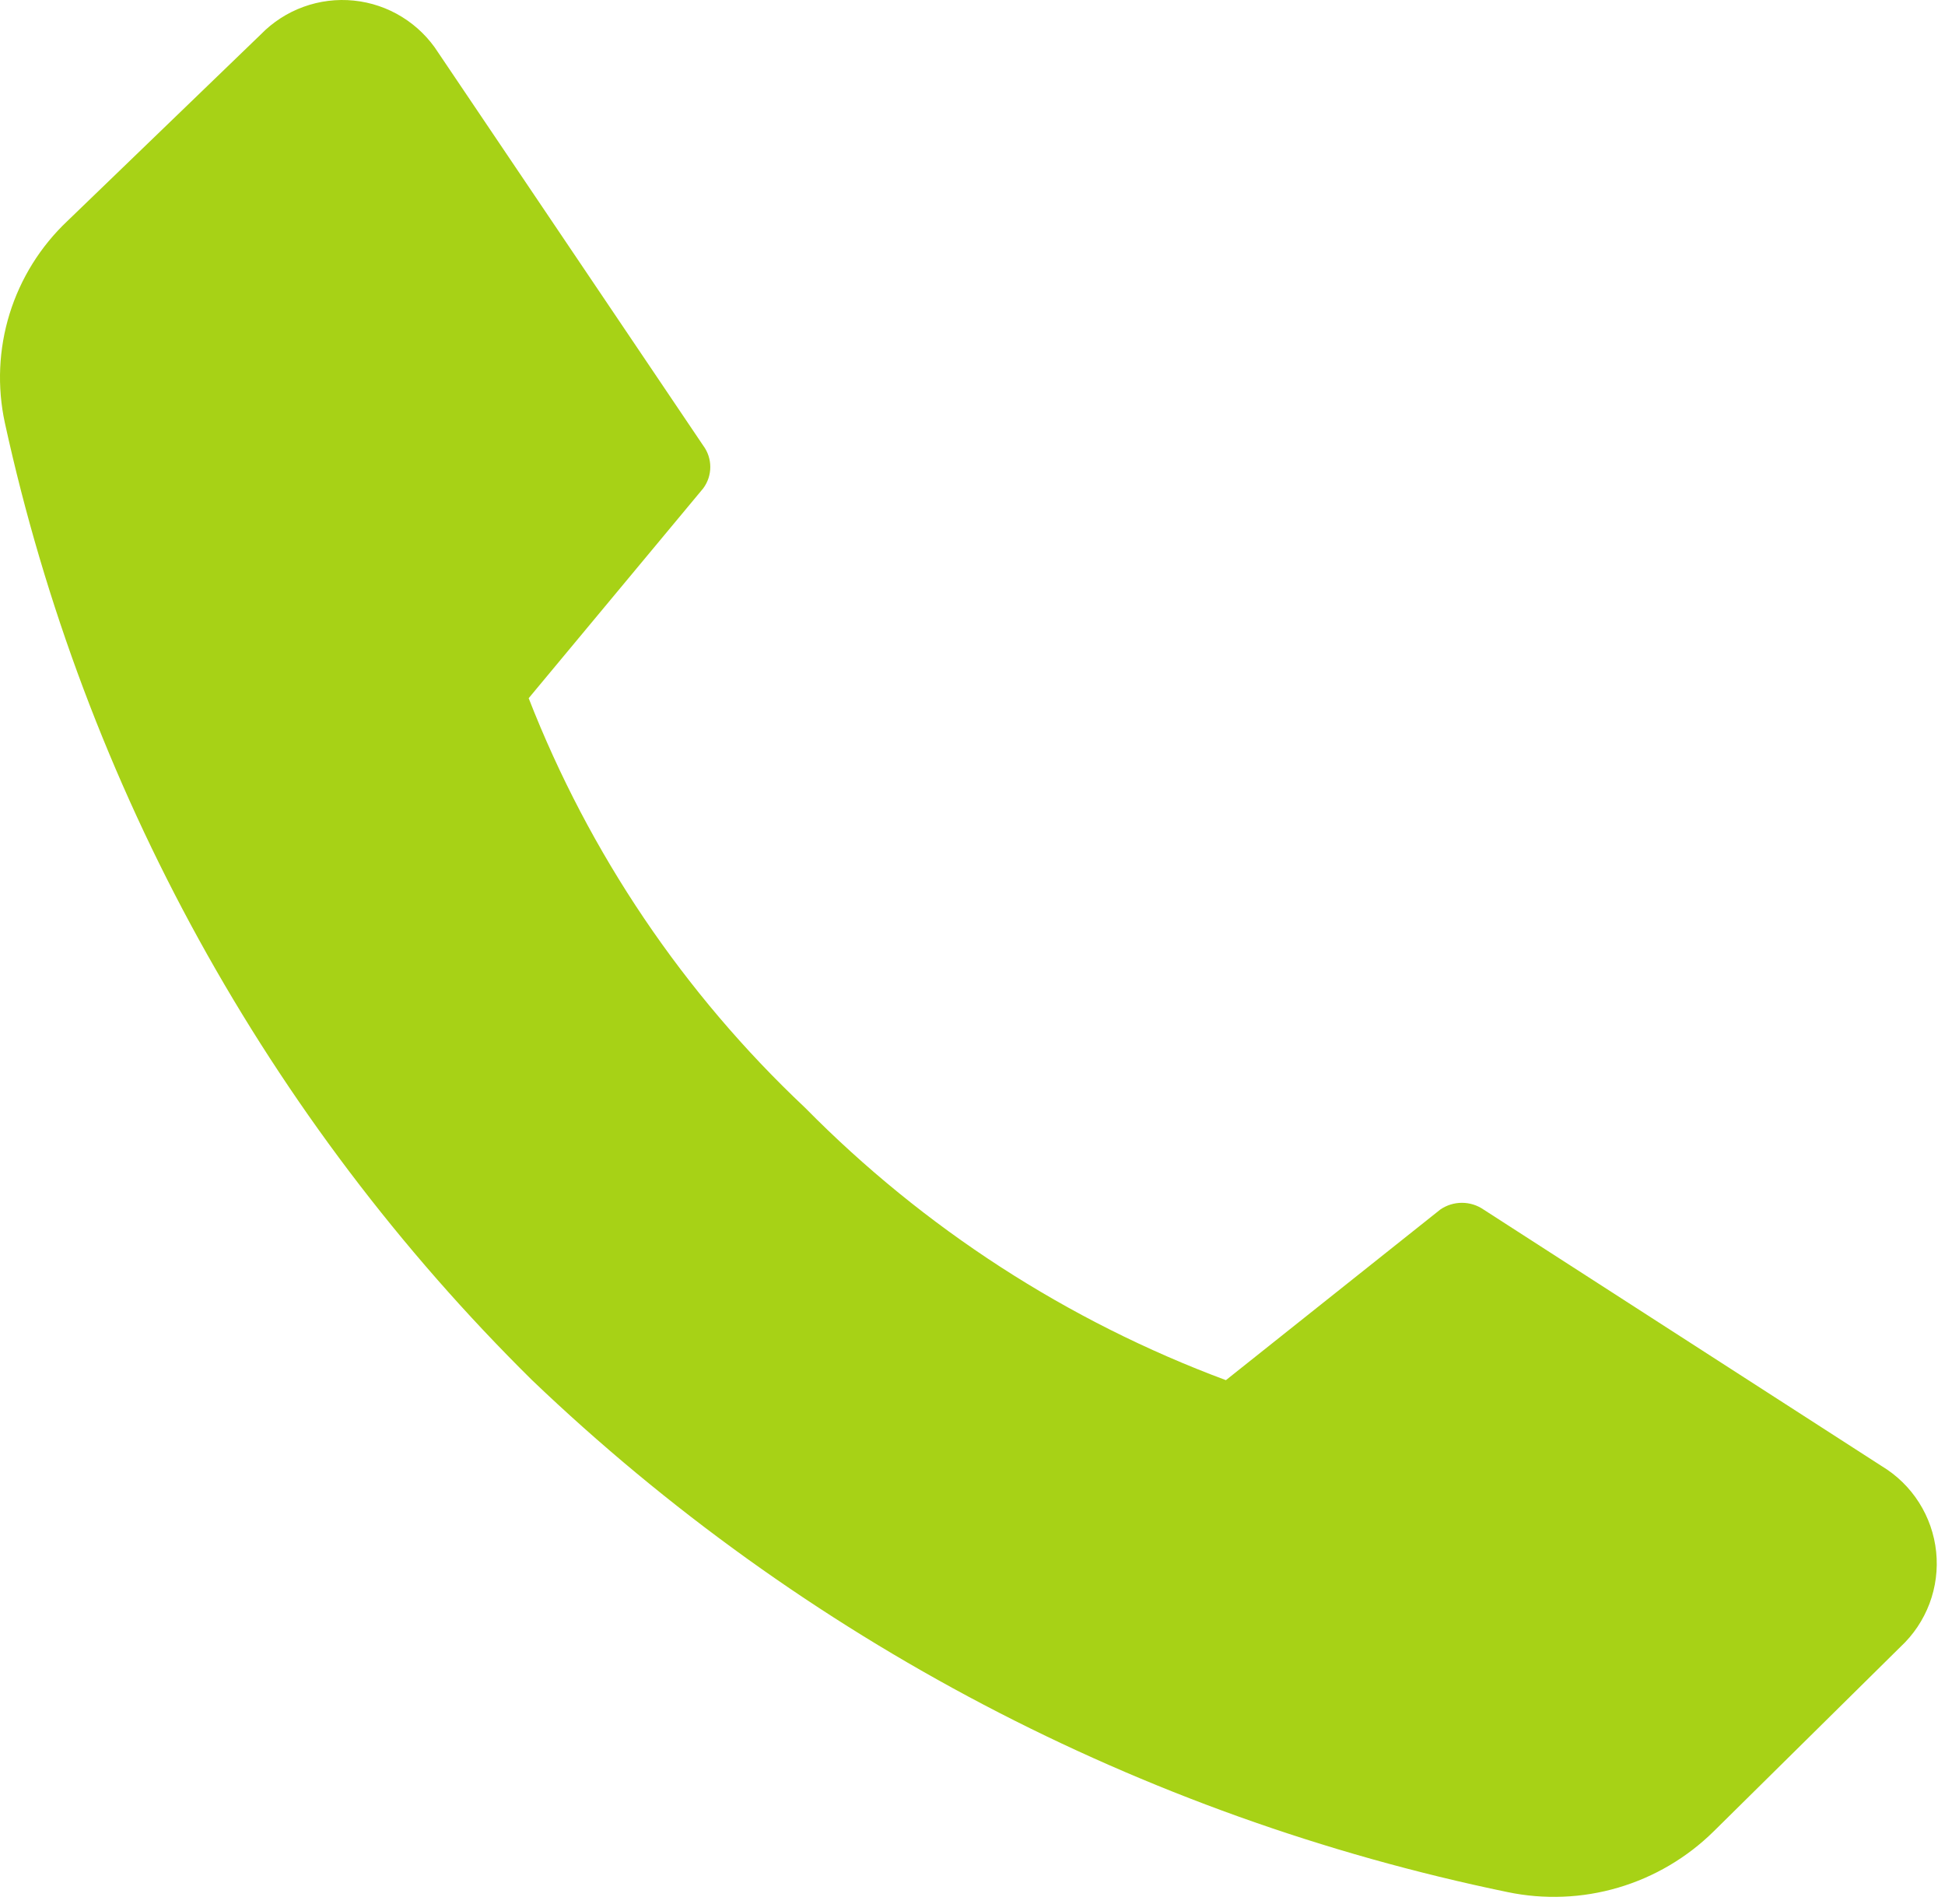 <?xml version="1.0" encoding="UTF-8"?> <svg xmlns="http://www.w3.org/2000/svg" width="95" height="93" viewBox="0 0 95 93" fill="none"> <path d="M39.322 54.098C45.12 59.98 52.136 64.522 59.877 67.403L70.349 59.07C70.66 58.856 71.028 58.742 71.405 58.742C71.782 58.742 72.15 58.856 72.46 59.07L91.905 71.598C92.643 72.042 93.268 72.651 93.73 73.378C94.192 74.105 94.479 74.929 94.568 75.786C94.657 76.642 94.546 77.508 94.243 78.314C93.939 79.12 93.453 79.845 92.822 80.431L83.71 89.431C82.406 90.72 80.802 91.666 79.043 92.185C77.283 92.704 75.423 92.779 73.627 92.403C55.717 88.704 39.208 80.041 25.988 67.403C13.062 54.64 4.117 38.4 0.238 20.653C-0.145 18.886 -0.065 17.049 0.47 15.321C1.006 13.594 1.978 12.034 3.294 10.792L12.738 1.681C13.323 1.08 14.036 0.62 14.823 0.334C15.611 0.048 16.453 -0.057 17.287 0.029C18.12 0.114 18.924 0.387 19.637 0.828C20.35 1.268 20.955 1.863 21.405 2.57L34.349 21.764C34.573 22.066 34.693 22.431 34.693 22.806C34.693 23.181 34.573 23.546 34.349 23.848L25.822 34.098C28.782 41.684 33.393 48.516 39.322 54.098V54.098Z" fill="#A7D216"></path> </svg> 